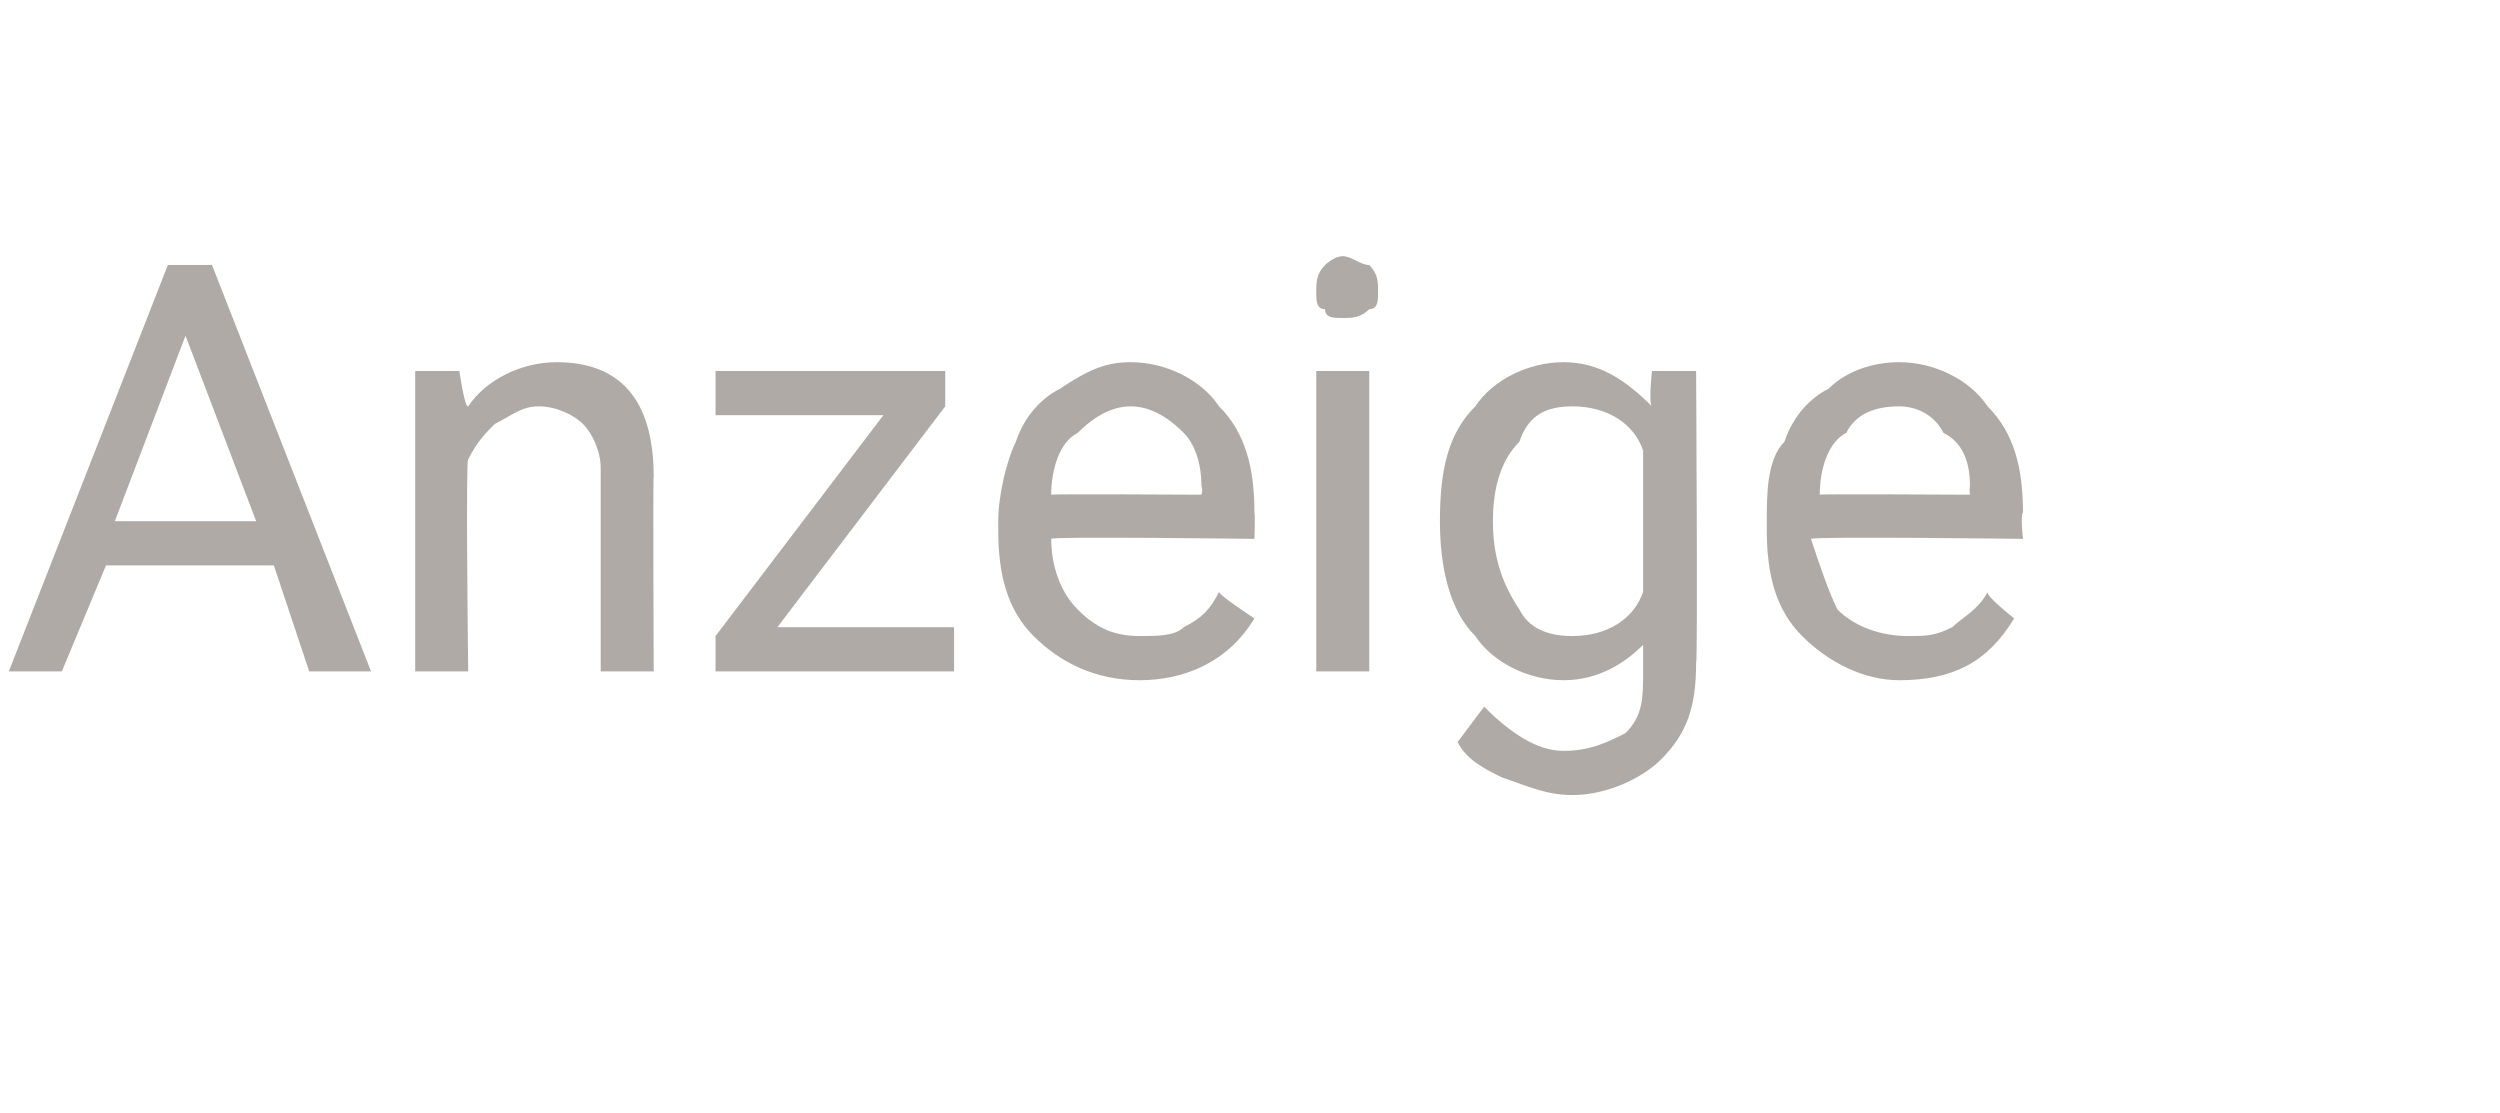 <?xml version="1.0" standalone="no"?><!DOCTYPE svg PUBLIC "-//W3C//DTD SVG 1.1//EN" "http://www.w3.org/Graphics/SVG/1.1/DTD/svg11.dtd"><svg xmlns="http://www.w3.org/2000/svg" version="1.1" width="28.3px" height="12.6px" viewBox="0 -3 28.3 12.6" style="top:-3px">  <desc>Anzeige</desc>  <defs/>  <g id="Polygon223198">    <path d="M 3.1 3.4 L 1.2 3.4 L 0.7 4.6 L 0.1 4.6 L 1.9 0 L 2.4 0 L 4.2 4.6 L 3.5 4.6 L 3.1 3.4 Z M 1.3 2.9 L 2.9 2.9 L 2.1 0.8 L 1.3 2.9 Z M 5.2 1.2 C 5.2 1.2 5.26 1.62 5.3 1.6 C 5.5 1.3 5.9 1.1 6.3 1.1 C 7 1.1 7.4 1.5 7.4 2.4 C 7.39 2.35 7.4 4.6 7.4 4.6 L 6.8 4.6 C 6.8 4.6 6.8 2.35 6.8 2.3 C 6.8 2.1 6.7 1.9 6.6 1.8 C 6.5 1.7 6.3 1.6 6.1 1.6 C 5.9 1.6 5.8 1.7 5.6 1.8 C 5.5 1.9 5.4 2 5.3 2.2 C 5.27 2.17 5.3 4.6 5.3 4.6 L 4.7 4.6 L 4.7 1.2 L 5.2 1.2 Z M 8.8 4.1 L 10.8 4.1 L 10.8 4.6 L 8.1 4.6 L 8.1 4.2 L 10 1.7 L 8.1 1.7 L 8.1 1.2 L 10.7 1.2 L 10.7 1.6 L 8.8 4.1 Z M 14.2 4 C 13.9 4.5 13.4 4.7 12.9 4.7 C 12.4 4.7 12 4.5 11.7 4.2 C 11.4 3.9 11.3 3.5 11.3 3 C 11.3 3 11.3 2.9 11.3 2.9 C 11.3 2.6 11.4 2.2 11.5 2 C 11.6 1.7 11.8 1.5 12 1.4 C 12.3 1.2 12.5 1.1 12.8 1.1 C 13.2 1.1 13.6 1.3 13.8 1.6 C 14.1 1.9 14.2 2.3 14.2 2.8 C 14.21 2.83 14.2 3.1 14.2 3.1 C 14.2 3.1 11.88 3.07 11.9 3.1 C 11.9 3.4 12 3.7 12.2 3.9 C 12.4 4.1 12.6 4.2 12.9 4.2 C 13.1 4.2 13.3 4.2 13.4 4.1 C 13.6 4 13.7 3.9 13.8 3.7 C 13.8 3.74 14.2 4 14.2 4 C 14.2 4 14.16 4.02 14.2 4 Z M 12.8 1.6 C 12.6 1.6 12.4 1.7 12.2 1.9 C 12 2 11.9 2.3 11.9 2.6 C 11.9 2.59 13.6 2.6 13.6 2.6 C 13.6 2.6 13.62 2.55 13.6 2.5 C 13.6 2.2 13.5 2 13.4 1.9 C 13.2 1.7 13 1.6 12.8 1.6 Z M 15.5 4.6 L 14.9 4.6 L 14.9 1.2 L 15.5 1.2 L 15.5 4.6 Z M 14.9 0.3 C 14.9 0.2 14.9 0.1 15 0 C 15 0 15.1 -0.1 15.2 -0.1 C 15.3 -0.1 15.4 0 15.5 0 C 15.6 0.1 15.6 0.2 15.6 0.3 C 15.6 0.4 15.6 0.5 15.5 0.5 C 15.4 0.6 15.3 0.6 15.2 0.6 C 15.1 0.6 15 0.6 15 0.5 C 14.9 0.5 14.9 0.4 14.9 0.3 Z M 16.3 2.9 C 16.3 2.3 16.4 1.9 16.7 1.6 C 16.9 1.3 17.3 1.1 17.7 1.1 C 18.1 1.1 18.4 1.3 18.7 1.6 C 18.66 1.57 18.7 1.2 18.7 1.2 L 19.2 1.2 C 19.2 1.2 19.22 4.54 19.2 4.5 C 19.2 5 19.1 5.3 18.8 5.6 C 18.6 5.8 18.2 6 17.8 6 C 17.5 6 17.3 5.9 17 5.8 C 16.8 5.7 16.6 5.6 16.5 5.4 C 16.5 5.4 16.8 5 16.8 5 C 17.1 5.3 17.4 5.5 17.7 5.5 C 18 5.5 18.2 5.4 18.4 5.3 C 18.6 5.1 18.6 4.9 18.6 4.6 C 18.6 4.6 18.6 4.3 18.6 4.3 C 18.4 4.5 18.1 4.7 17.7 4.7 C 17.3 4.7 16.9 4.5 16.7 4.2 C 16.4 3.9 16.3 3.4 16.3 2.9 Z M 16.9 2.9 C 16.9 3.3 17 3.6 17.2 3.9 C 17.3 4.1 17.5 4.2 17.8 4.2 C 18.2 4.2 18.5 4 18.6 3.7 C 18.6 3.7 18.6 2.1 18.6 2.1 C 18.5 1.8 18.2 1.6 17.8 1.6 C 17.5 1.6 17.3 1.7 17.2 2 C 17 2.2 16.9 2.5 16.9 2.9 Z M 22.8 4 C 22.5 4.5 22.1 4.7 21.5 4.7 C 21.1 4.7 20.7 4.5 20.4 4.2 C 20.1 3.9 20 3.5 20 3 C 20 3 20 2.9 20 2.9 C 20 2.6 20 2.2 20.2 2 C 20.3 1.7 20.5 1.5 20.7 1.4 C 20.9 1.2 21.2 1.1 21.5 1.1 C 21.9 1.1 22.3 1.3 22.5 1.6 C 22.8 1.9 22.9 2.3 22.9 2.8 C 22.87 2.83 22.9 3.1 22.9 3.1 C 22.9 3.1 20.55 3.07 20.5 3.1 C 20.6 3.4 20.7 3.7 20.8 3.9 C 21 4.1 21.3 4.2 21.6 4.2 C 21.8 4.2 21.9 4.2 22.1 4.1 C 22.2 4 22.4 3.9 22.5 3.7 C 22.47 3.74 22.8 4 22.8 4 C 22.8 4 22.83 4.02 22.8 4 Z M 21.5 1.6 C 21.2 1.6 21 1.7 20.9 1.9 C 20.7 2 20.6 2.3 20.6 2.6 C 20.57 2.59 22.3 2.6 22.3 2.6 C 22.3 2.6 22.29 2.55 22.3 2.5 C 22.3 2.2 22.2 2 22 1.9 C 21.9 1.7 21.7 1.6 21.5 1.6 Z " stroke="none" fill="#b0aaa7"/>  </g></svg>